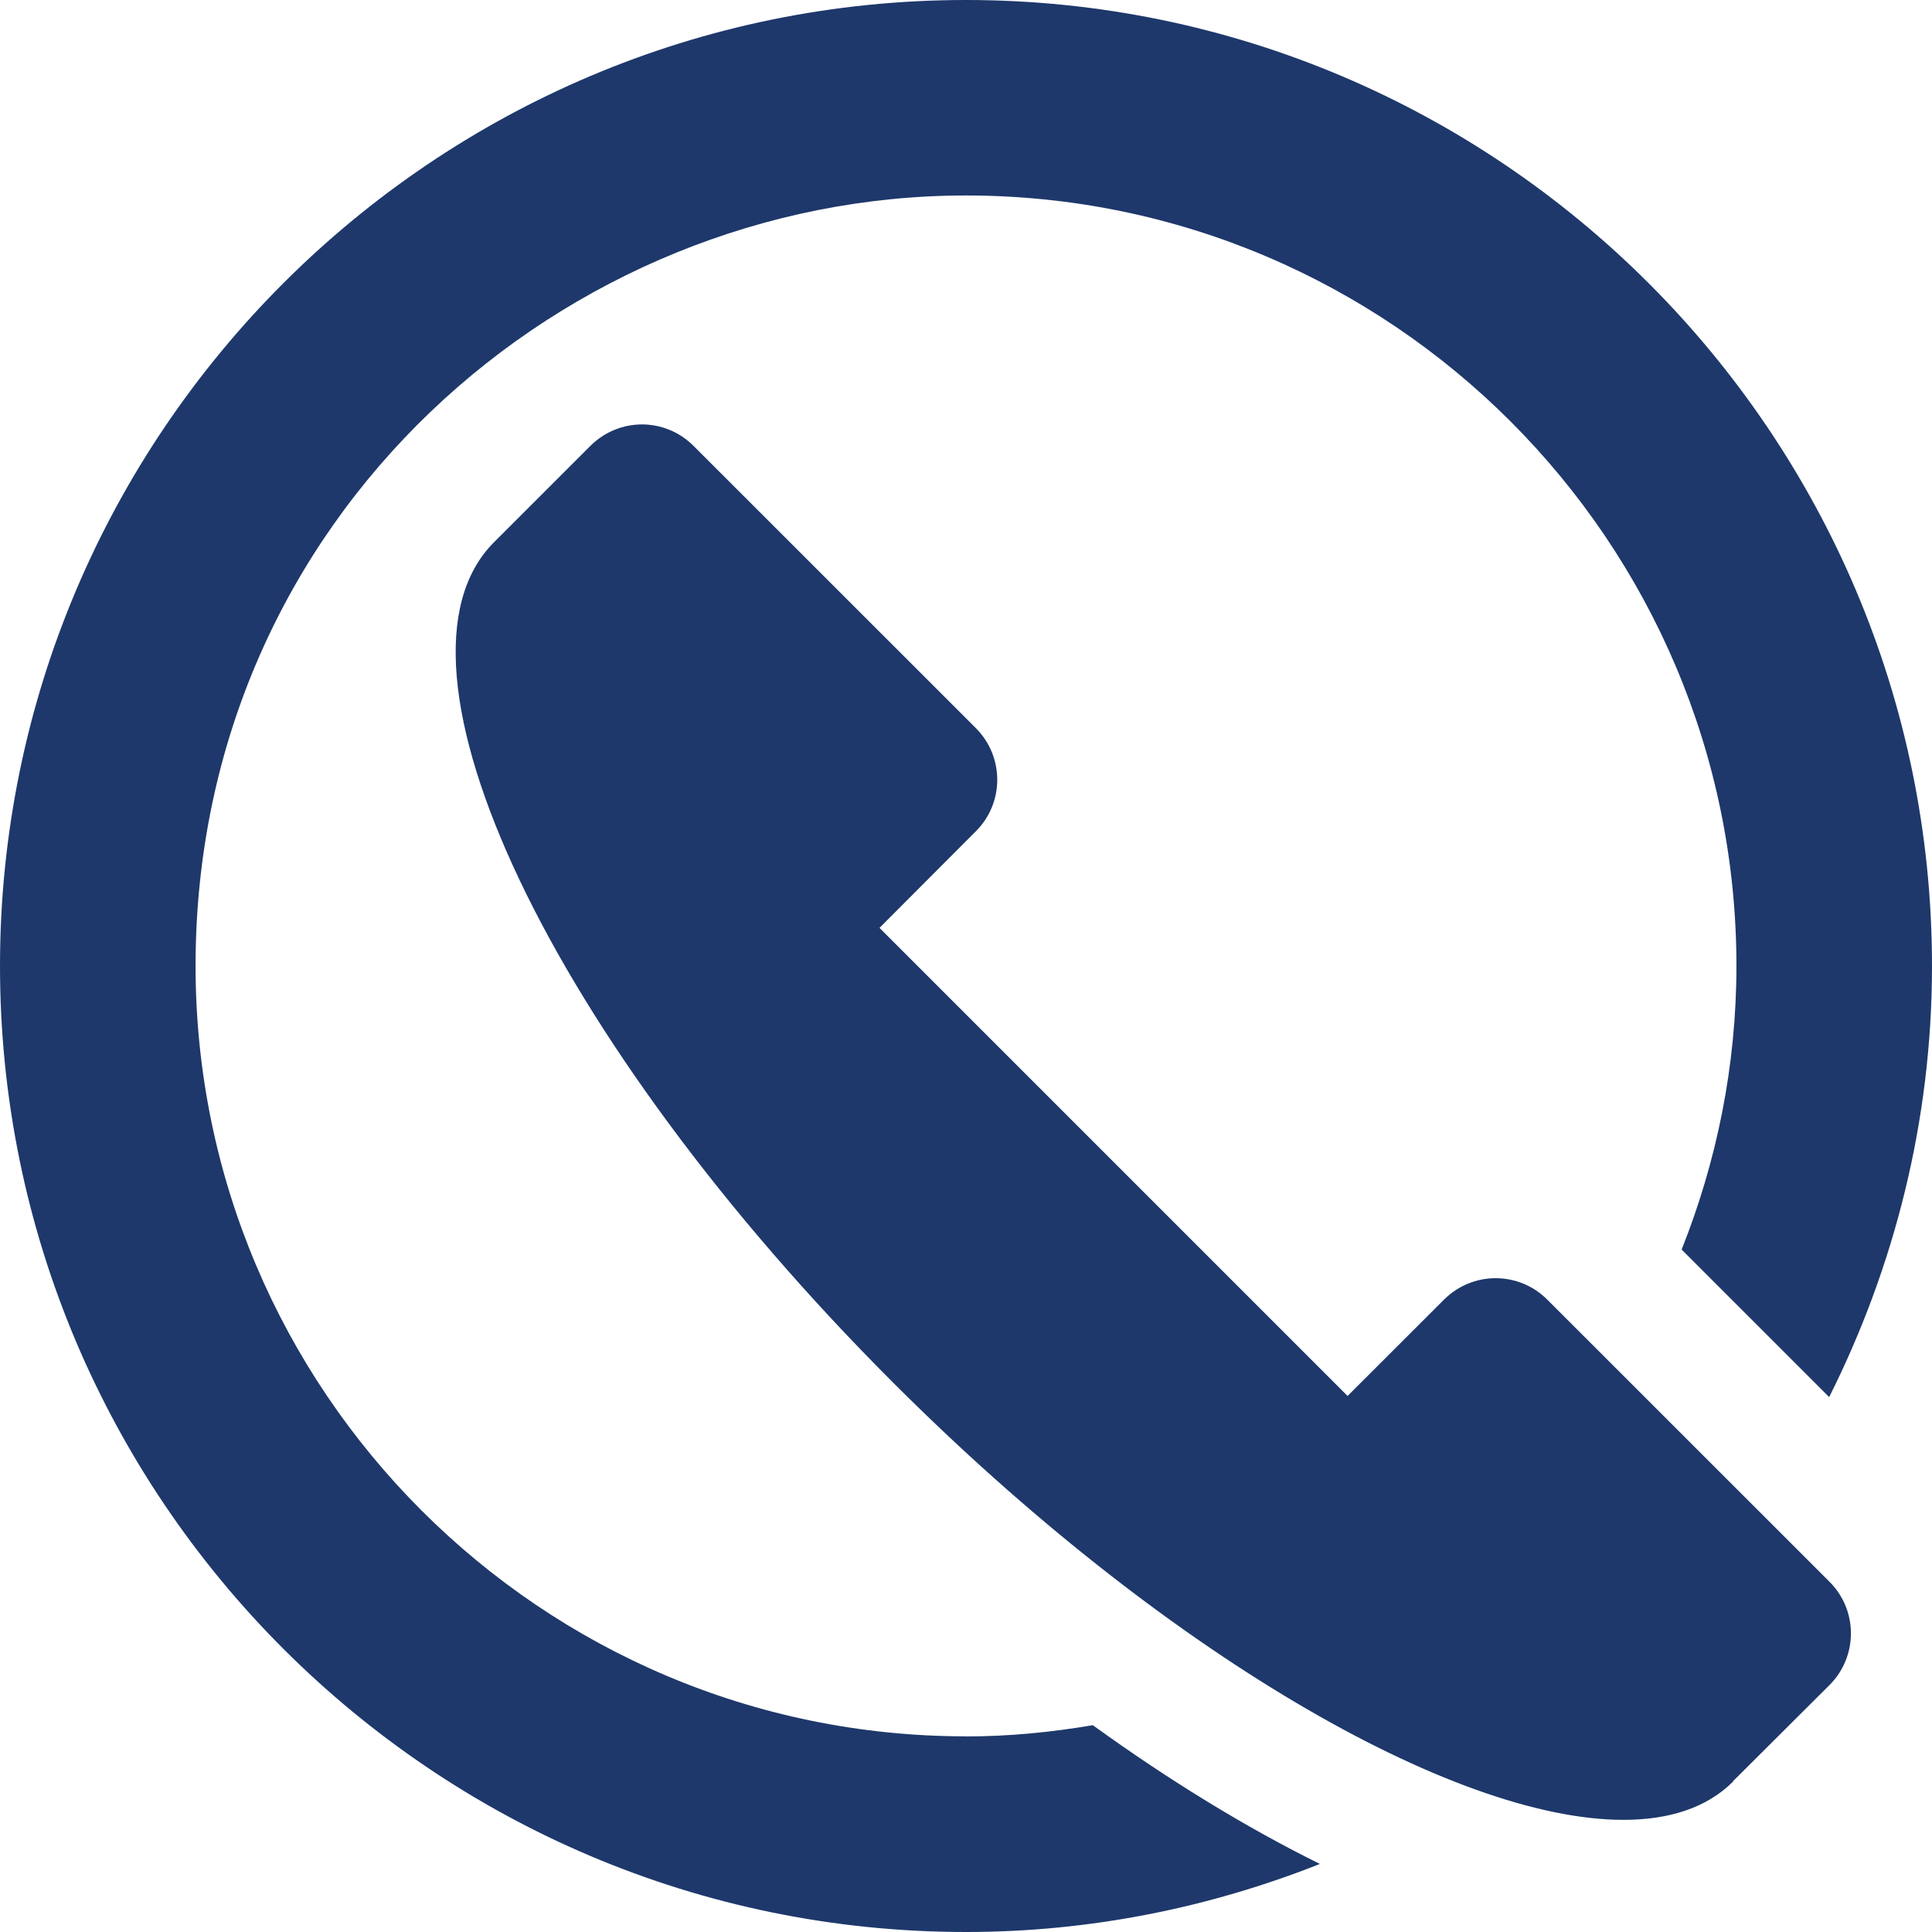 <svg xmlns="http://www.w3.org/2000/svg" width="22" height="22" viewBox="0 0 22 22"><path fill="#1E386B" d="M17.62 14.8c-.156-.157-.367-.245-.59-.245-.22 0-.43.088-.587.244l-1.098 1.097-5.33-5.33 1.097-1.1c.325-.323.325-.85 0-1.175L7.897 5.077c-.162-.162-.375-.244-.586-.244-.213 0-.425.082-.588.244L5.625 6.175c-1.388 1.388.646 5.67 4.544 9.568 3.065 3.066 6.372 4.98 8.317 4.98.526 0 .953-.14 1.25-.437l-.003-.002 1.1-1.096c.325-.325.325-.852 0-1.176L17.62 14.8zM11 19.772c-4.838 0-8.773-3.936-8.773-8.773 0-5.124 4.207-8.773 8.773-8.773 4.838 0 8.773 3.936 8.773 8.773 0 1.142-.226 2.23-.624 3.23l1.68 1.68C21.57 14.43 22 12.765 22 11c0-6.065-4.935-11-11-11S0 4.935 0 11s4.935 11 11 11c1.423 0 2.78-.28 4.03-.775-.83-.41-1.7-.94-2.586-1.58-.47.08-.95.128-1.444.128z"/></svg>